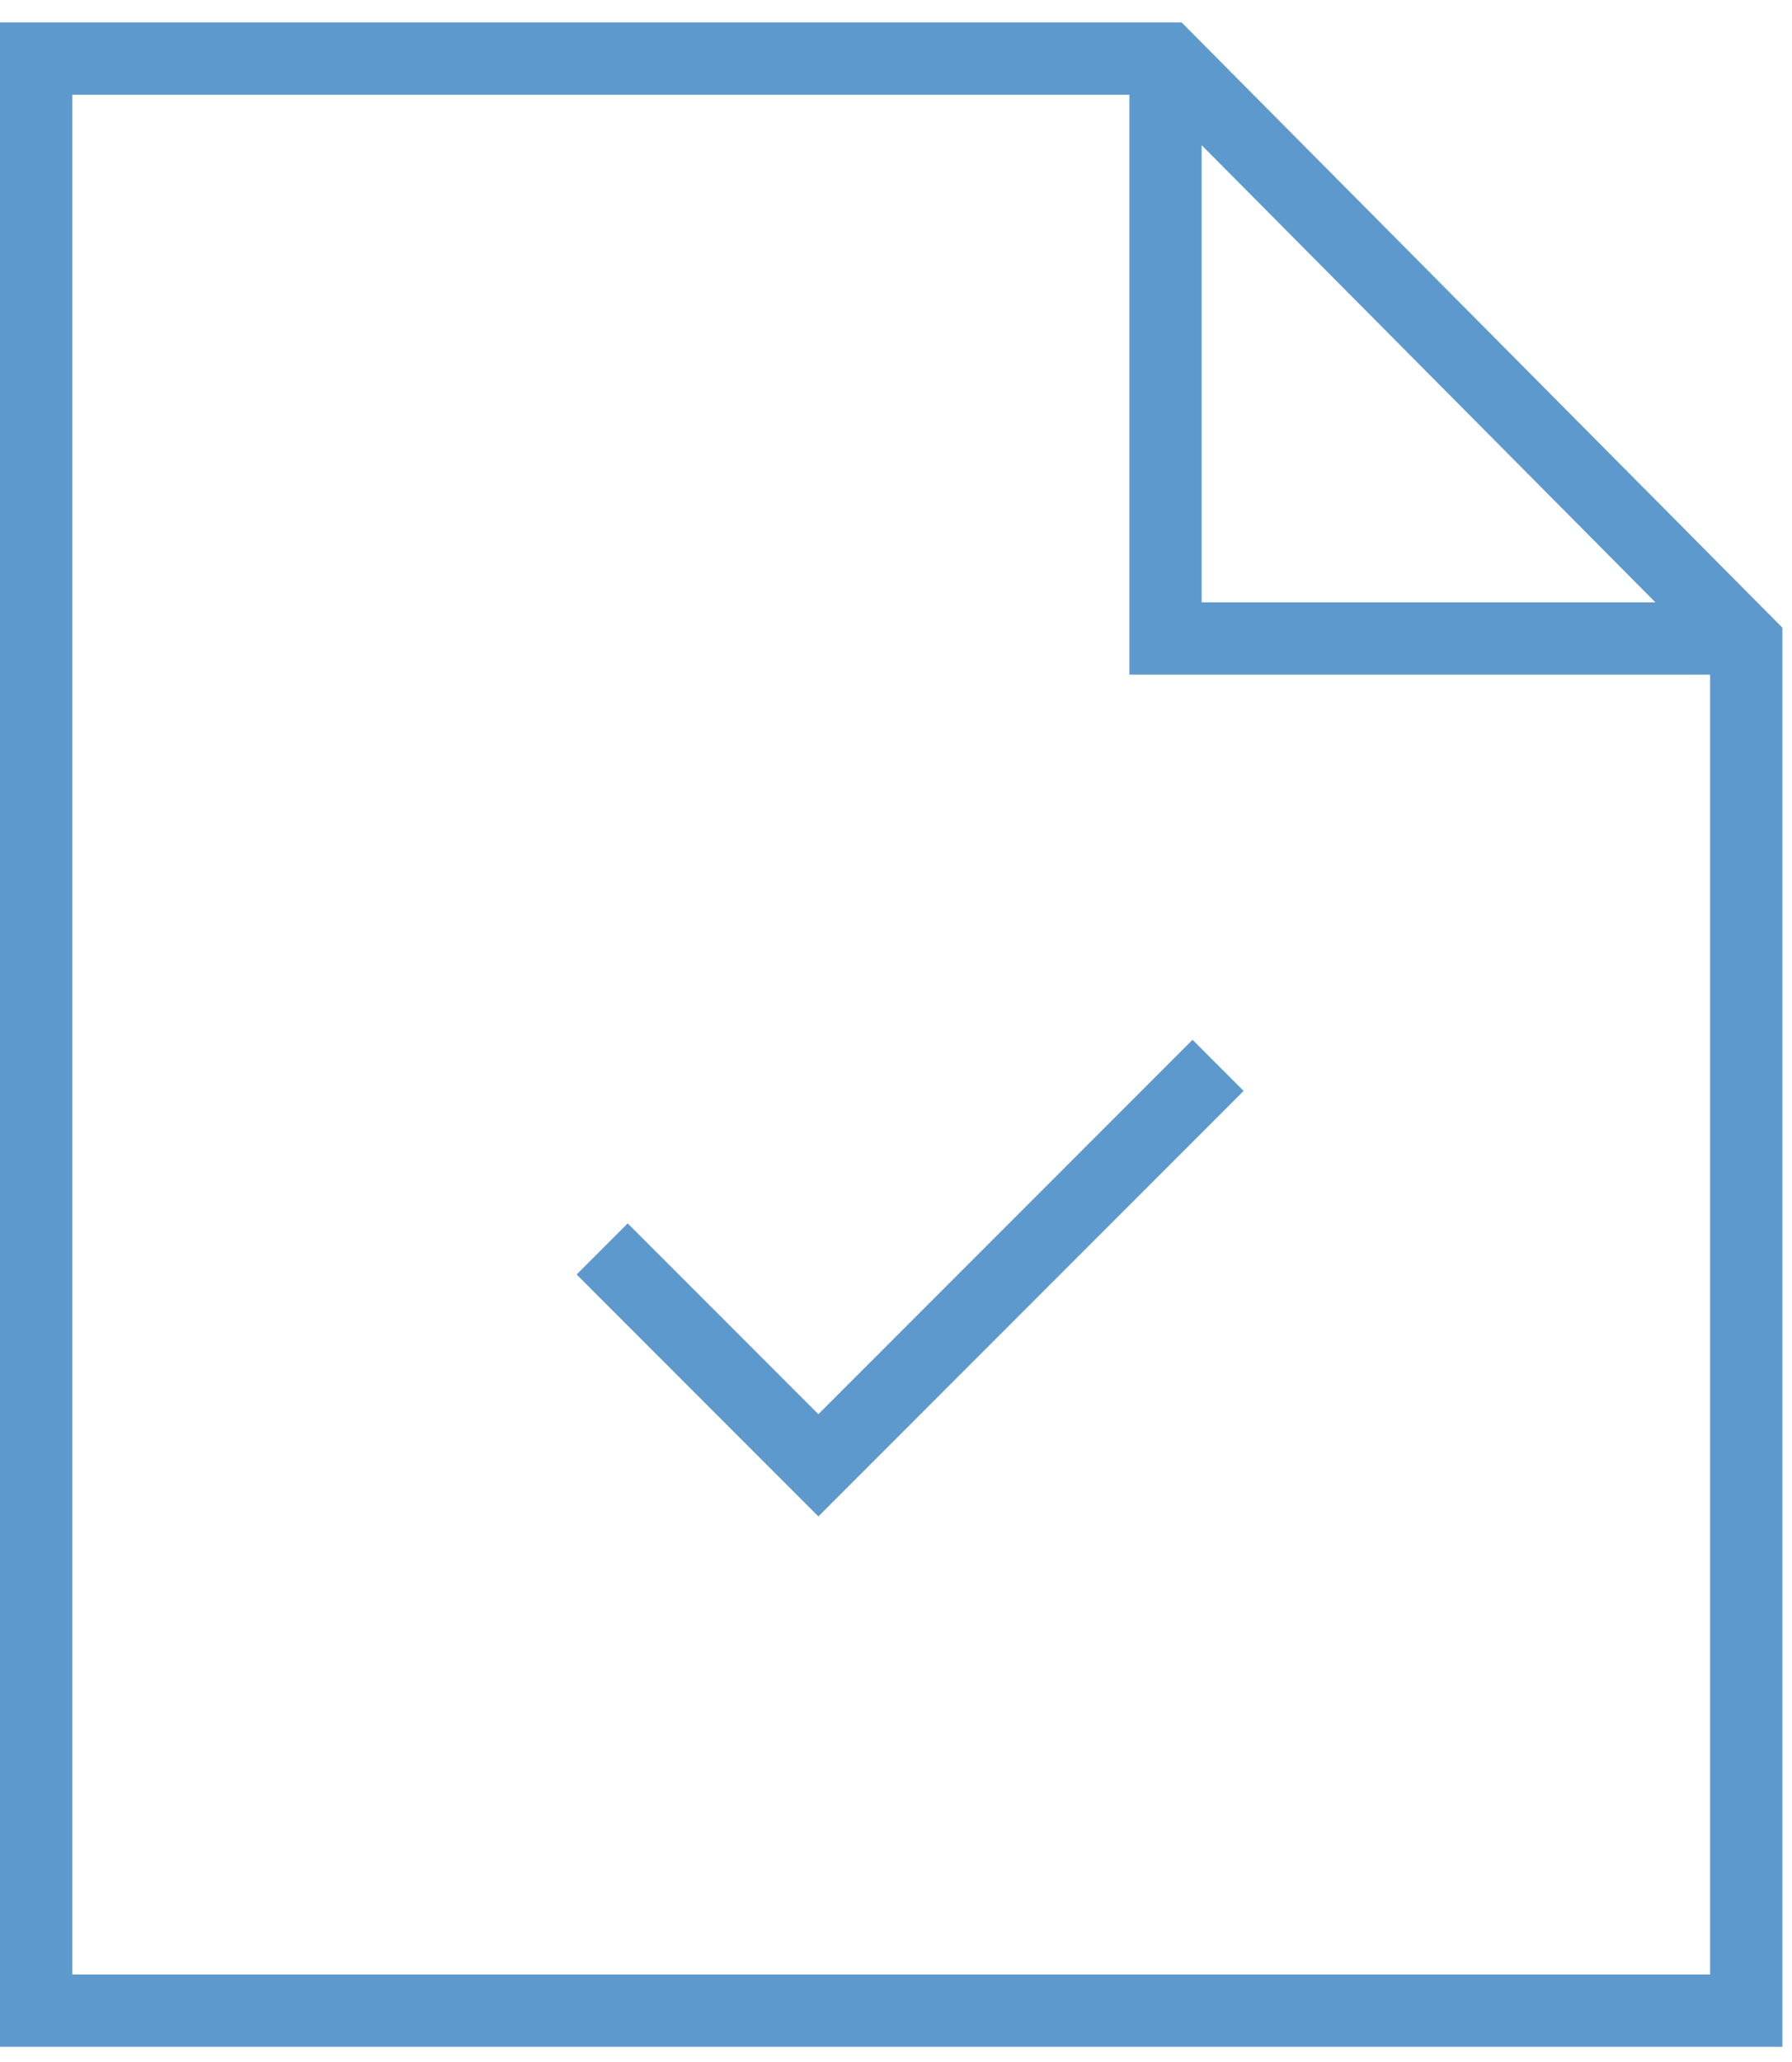 <?xml version="1.0" encoding="UTF-8"?>
<svg width="40px" height="46px" viewBox="0 0 40 46" version="1.1" xmlns="http://www.w3.org/2000/svg" xmlns:xlink="http://www.w3.org/1999/xlink">
    <title>Shape</title>
    <g stroke="none" stroke-width="1" fill="none" fill-rule="evenodd">
        <g transform="translate(0, -348)" fill="#5D99CD">
            <g transform="translate(0, 332)">
                <path d="M26.375,16.5 L39.785,30.002 L39.785,61.661 L0,61.661 L0,16.5 L26.375,16.5 Z M25.209,18.113 L1.613,18.113 L1.613,60.048 L38.172,60.048 L38.172,31.051 L25.209,31.051 L25.209,18.113 Z M26.619,39.196 L27.759,40.337 L18.267,49.829 L12.871,44.432 L14.011,43.292 L18.267,47.548 L26.619,39.196 Z M26.822,19.238 L26.822,29.438 L36.952,29.438 L26.822,19.238 Z"></path>
            </g>
        </g>
    </g>
</svg>
